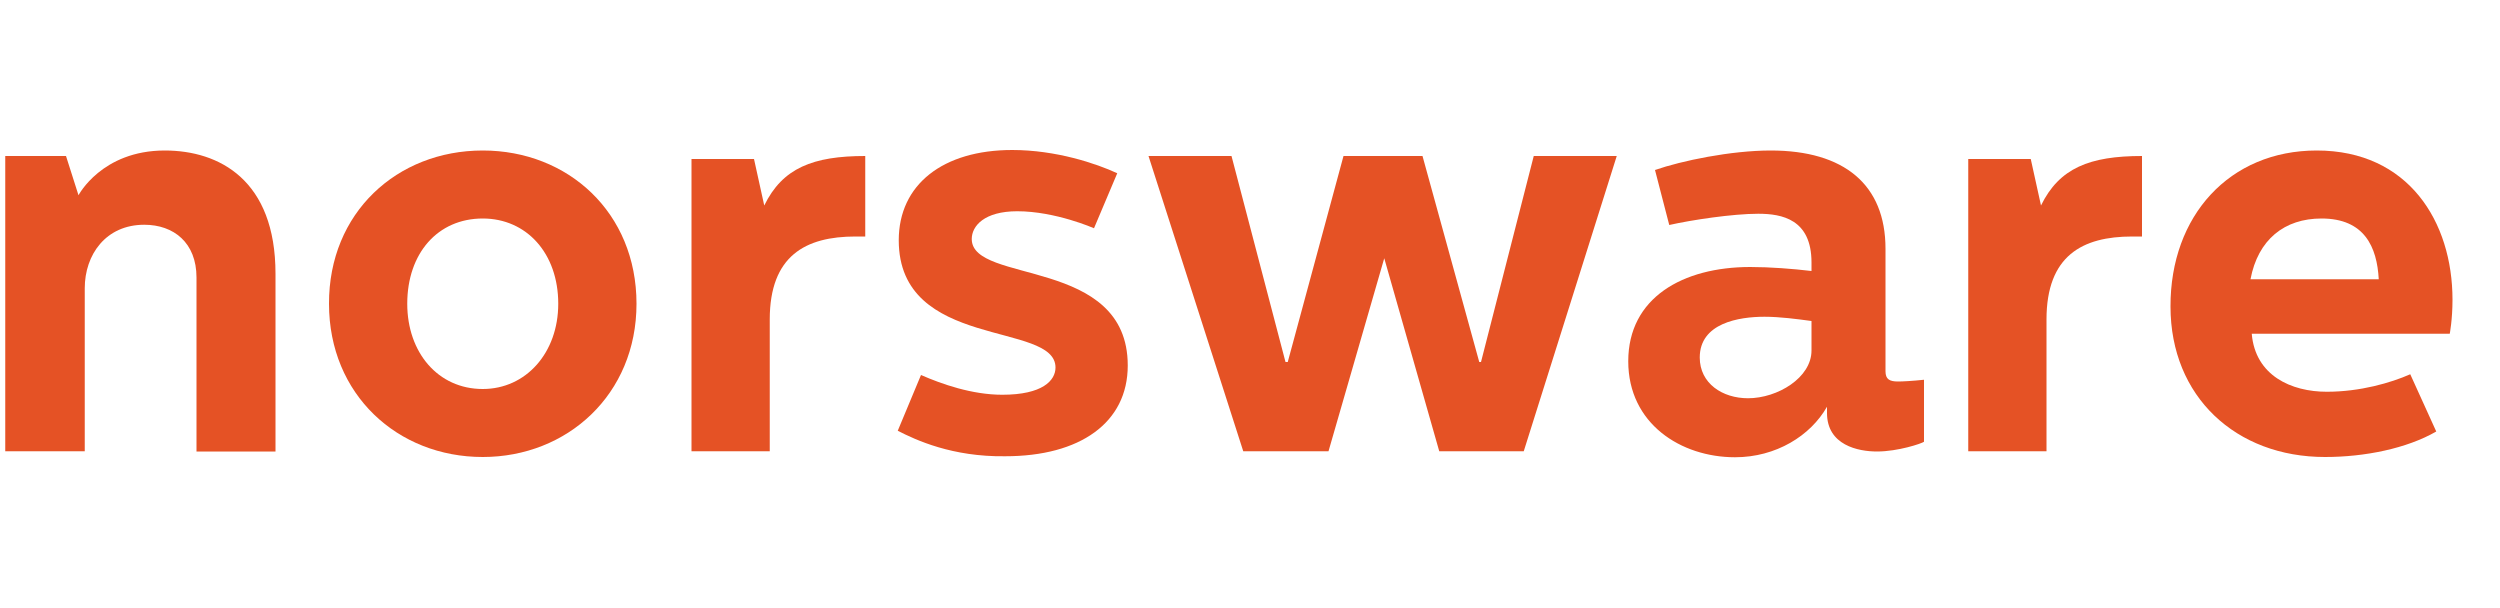 <?xml version="1.0" encoding="utf-8"?>
<!-- Generator: Adobe Illustrator 24.0.3, SVG Export Plug-In . SVG Version: 6.00 Build 0)  -->
<svg version="1.1" id="Layer_1" xmlns="http://www.w3.org/2000/svg" xmlns:xlink="http://www.w3.org/1999/xlink" x="0px" y="0px"
	 viewBox="0 0 1000 243" style="enable-background:new 0 0 1000 243;" xml:space="preserve">
<style type="text/css">
	.st0{fill:#E55225;}
</style>
<g>
	<g>
		<path class="st0" d="M26.4,62.4l5,15.7c0,0,9.3-17.9,34.5-17.9c21.8,0,44.3,11.8,44.3,49.3v71.1H78.6V111
			c0-13.9-9.1-21.1-20.9-21.1c-15.4,0-23.8,12-23.8,25.4v65.2H2.1V62.4H26.4z"/>
		<path class="st0" d="M193.1,60.2c34.1,0,61.5,24.8,61.5,61.3c0,36.3-27.7,61.3-61.5,61.3c-34.1,0-61.5-25-61.5-61.3
			C131.5,85.1,158.8,60.2,193.1,60.2z M162.9,121.5c0,19.5,12.3,34.1,30.2,34.1c17.3,0,30.2-14.5,30.2-34.1
			c0-20.2-12.7-34.1-30.2-34.1C175.1,87.4,162.9,101.3,162.9,121.5z"/>
		<path class="st0" d="M301.6,63.6l4.1,18.6c7.3-15,19.5-19.8,40.4-19.8v32.2c-1.4,0-2.5,0-3.9,0c-20,0-34.3,7.7-34.3,33.2v52.7
			h-31.3V63.6H301.6z"/>
		<path class="st0" d="M359.1,172.3l9.3-22.3c8.2,3.6,20.4,7.9,32.5,7.9c16.1,0,21.3-5.7,21.3-10.9c0-18.6-62.7-6.8-62.7-50.9
			c0-22.3,17.7-36.1,45.4-36.1c17.5,0,33.6,5.4,42,9.3l-9.3,22c0,0-15.4-6.8-30.7-6.8c-13.2,0-18.2,5.9-18.2,11.1
			c0,18.2,62.4,7,62.4,50.6c0,22.9-19.1,36.3-49,36.3C380.9,182.8,366.3,176,359.1,172.3z"/>
		<path class="st0" d="M492.6,62.4l21.6,82.4h0.9l22.3-82.4H569l22.7,82.4h0.7l21.1-82.4h33.2l-37.2,118.1h-33.8l-22-77.2
			l-22.3,77.2h-34.1L459.4,62.4H492.6z"/>
		<path class="st0" d="M708.3,60.2c29.3,0,45.9,13.6,45.9,39.3v49c0,3.2,1.6,4.1,5,4.1c1.8,0,5.7-0.2,10.4-0.7v24.8
			c-0.9,0.7-10.4,3.9-18.8,3.9c-7.5,0-20-2.5-20-15.4v-2.5c-6.6,11.6-20.4,20.2-36.8,20.2c-21.6,0-42.7-13.4-42.7-38.4
			c0-25.4,21.8-37.7,48.8-37.7c7.9,0,17,0.7,24.5,1.6V105c0-17.3-11.8-19.5-21.3-19.5c-10.2,0-26.8,2.5-35.6,4.5L662,68
			C672.6,64.3,692.4,60.2,708.3,60.2z M705.8,126.7c-10.2,0-25.9,2.5-25.9,16.3c0,10.4,9.1,16.3,19.3,16.3
			c11.8,0,25.4-8.2,25.4-19.1v-11.8C718.7,127.6,711.9,126.7,705.8,126.7z"/>
		<path class="st0" d="M812.3,63.6l4.1,18.6c7.3-15,19.5-19.8,40.4-19.8v32.2c-1.4,0-2.5,0-3.9,0c-20,0-34.3,7.7-34.3,33.2v52.7
			h-31.3V63.6H812.3z"/>
		<path class="st0" d="M926.7,60.2c36.6,0,54.3,28.4,54.3,59.7c0,7.9-1.1,13.6-1.1,13.6h-79.2c1.4,16.8,15.9,23.2,30,23.2
			c13.4,0,25.7-3.6,33.4-7l10.4,22.9c-11.8,6.8-28.6,10.2-44.5,10.2c-35.6,0-61.8-24.1-61.8-60.2C868.1,86.3,891.8,60.2,926.7,60.2z
			 M951.5,111.7c-0.7-12.9-5.7-24.3-22.9-24.3c-14.8,0-25.4,8.4-28.4,24.3H951.5z"/>
	</g>
</g>
</svg>
